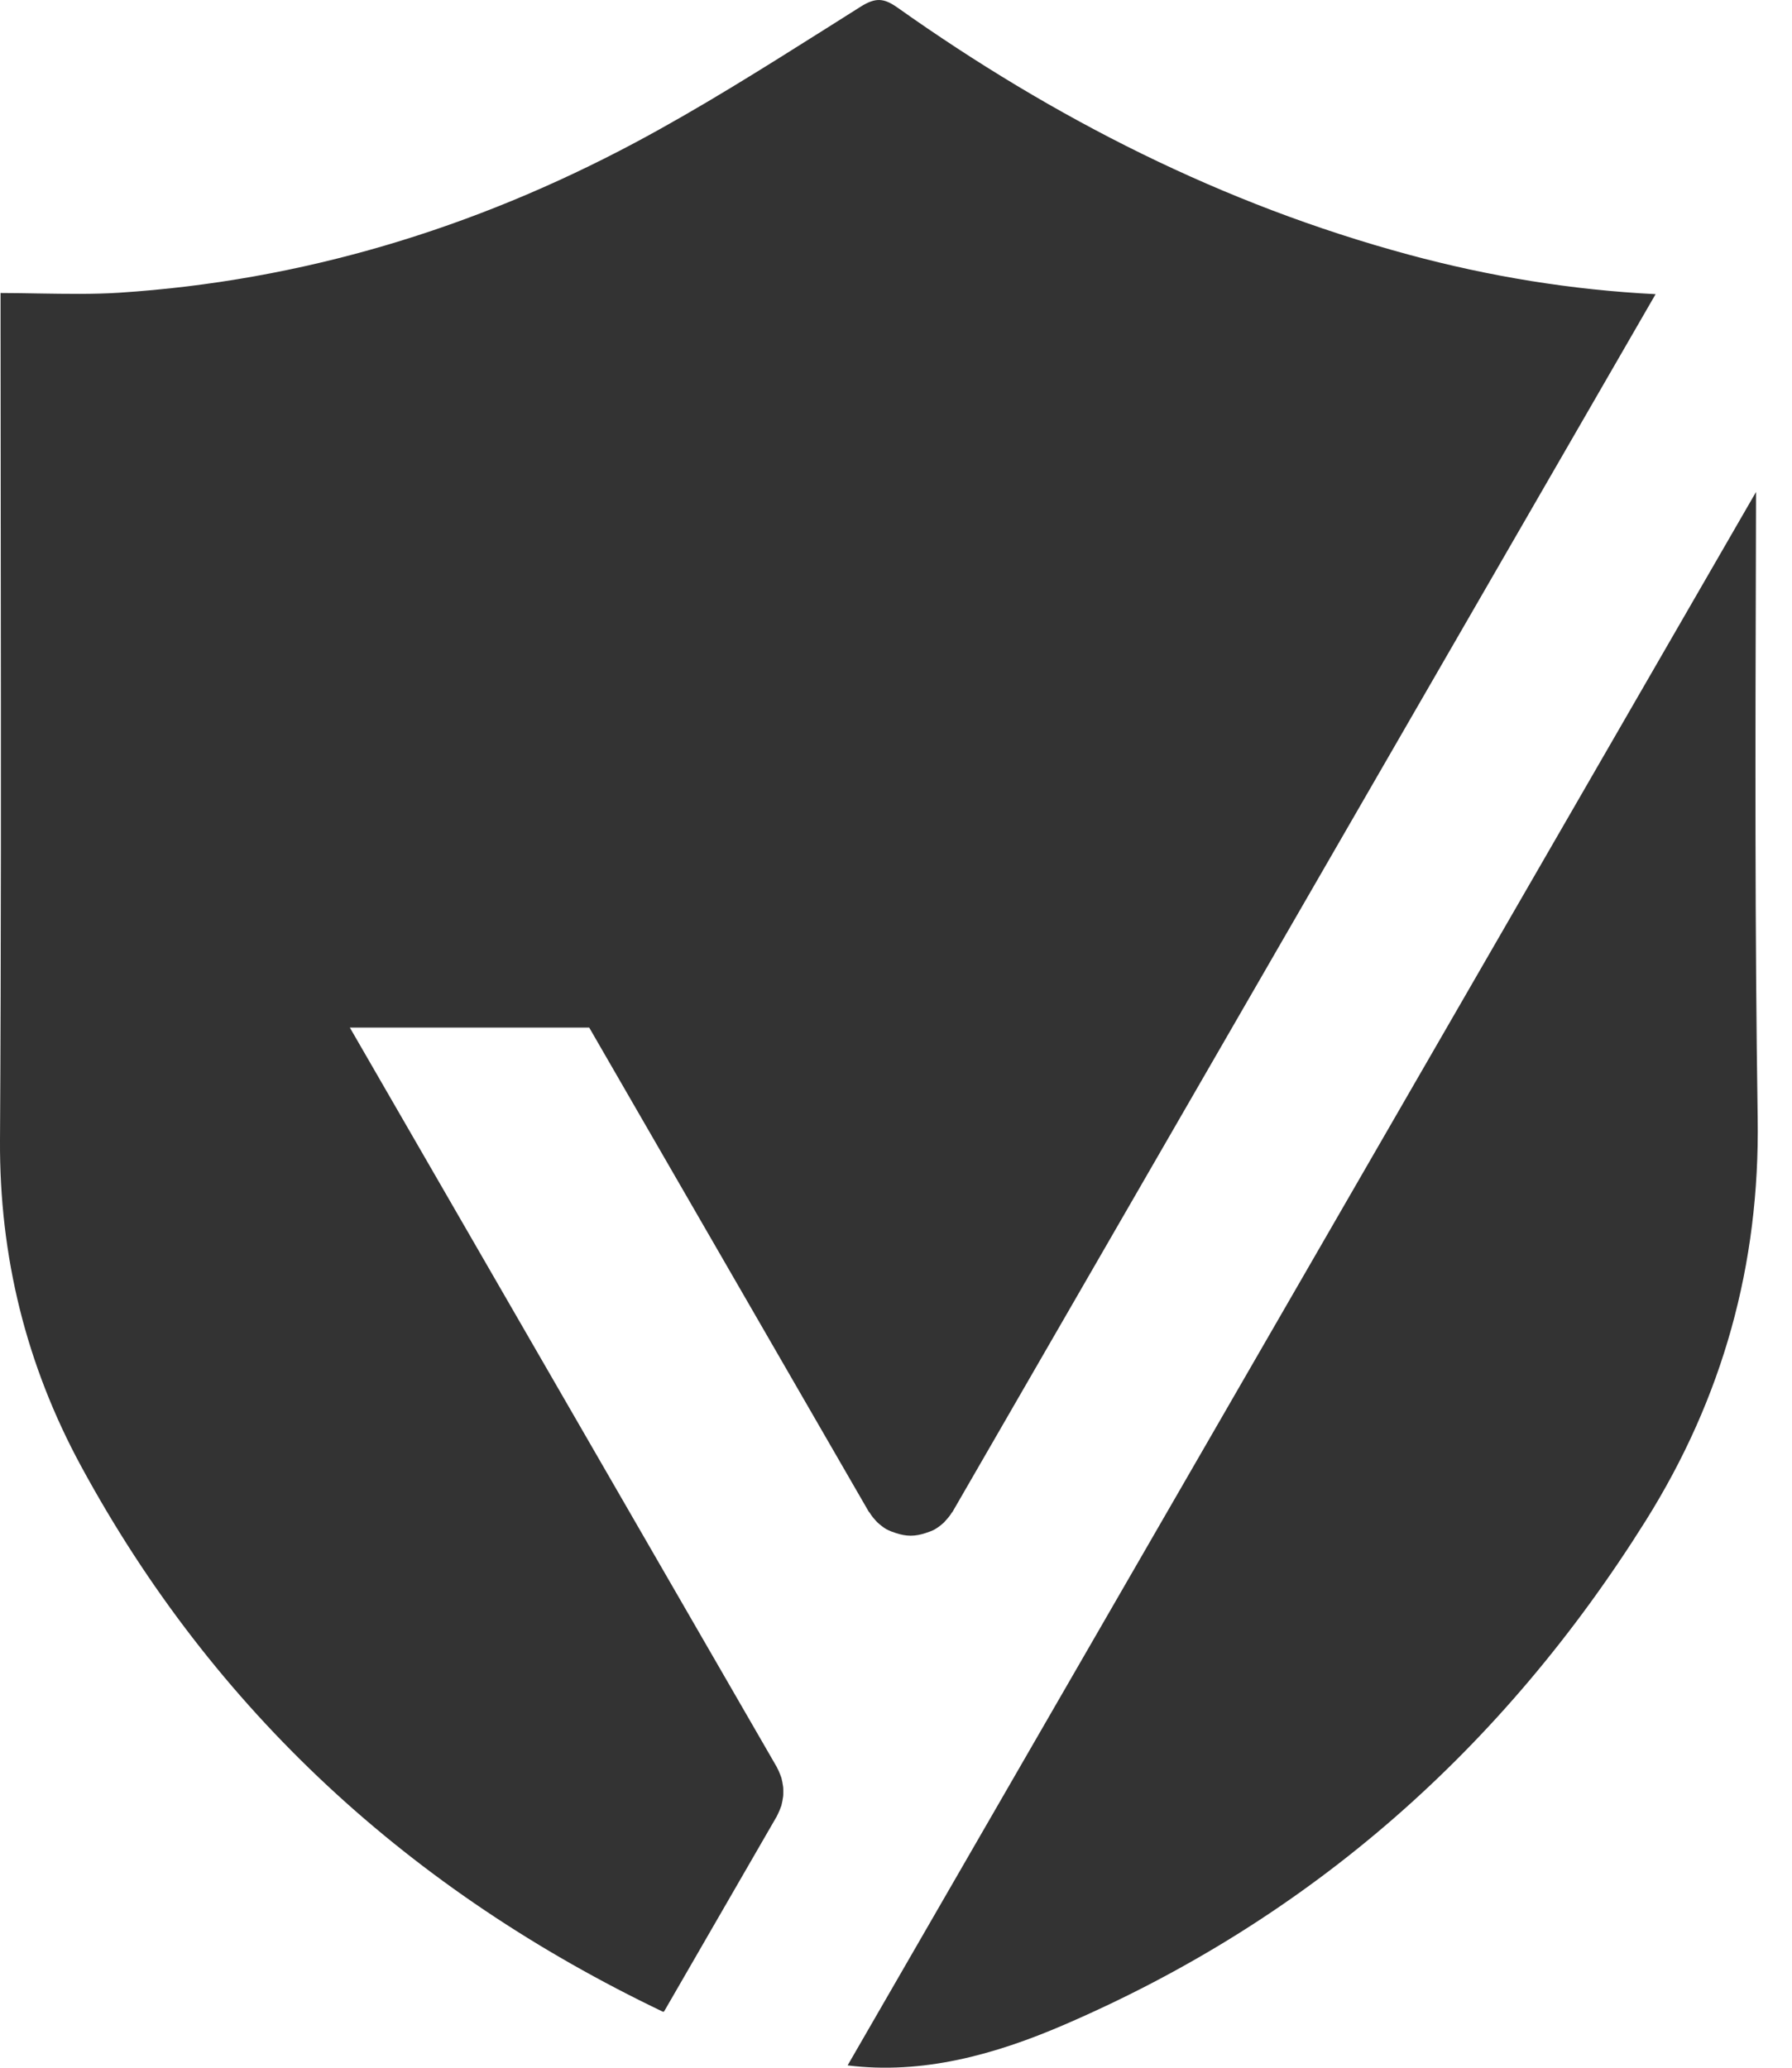 <svg width="26" height="30" viewBox="0 0 26 30" fill="none" xmlns="http://www.w3.org/2000/svg">
<path fill-rule="evenodd" clip-rule="evenodd" d="M11.273 26.348L9.635 29.184L9.621 29.189C5.969 27.443 3.105 24.831 1.173 21.266C0.38 19.801 -0.009 18.231 0 16.548C0.017 13.734 0.014 10.919 0.011 8.105C0.009 6.979 0.008 5.853 0.008 4.728V4.251C0.198 4.251 0.386 4.255 0.571 4.258C0.964 4.264 1.347 4.271 1.728 4.247C4.38 4.075 6.873 3.317 9.208 2.073C10.155 1.568 11.065 0.994 11.974 0.421C12.145 0.313 12.316 0.205 12.487 0.097C12.703 -0.038 12.822 -0.03 13.02 0.109C15.291 1.719 17.741 2.965 20.436 3.694C21.612 4.012 22.808 4.207 24.021 4.268L13.824 21.928C13.822 21.933 13.818 21.938 13.814 21.942C13.812 21.944 13.81 21.947 13.808 21.949C13.785 21.987 13.757 22.022 13.726 22.055C13.724 22.058 13.721 22.061 13.718 22.064C13.711 22.073 13.704 22.08 13.697 22.088C13.658 22.124 13.615 22.158 13.566 22.187C13.566 22.187 13.566 22.187 13.565 22.187C13.565 22.187 13.565 22.188 13.565 22.188C13.523 22.211 13.477 22.227 13.431 22.242C13.36 22.266 13.287 22.281 13.214 22.281L13.213 22.281L13.213 22.281C13.14 22.281 13.067 22.266 12.996 22.242C12.95 22.227 12.905 22.211 12.863 22.188C12.862 22.187 12.861 22.187 12.86 22.187C12.812 22.158 12.77 22.124 12.73 22.088C12.72 22.078 12.711 22.068 12.701 22.057L12.7 22.055C12.669 22.022 12.642 21.987 12.619 21.949C12.617 21.946 12.615 21.944 12.612 21.941C12.608 21.937 12.605 21.933 12.602 21.928L8.549 14.909H5.076L11.273 25.642C11.275 25.645 11.276 25.648 11.277 25.652C11.279 25.655 11.28 25.659 11.283 25.663C11.292 25.68 11.3 25.699 11.308 25.718C11.31 25.723 11.312 25.728 11.314 25.733C11.316 25.737 11.318 25.741 11.319 25.745C11.325 25.761 11.331 25.776 11.337 25.793C11.343 25.815 11.347 25.838 11.352 25.86C11.352 25.865 11.353 25.869 11.354 25.874C11.358 25.892 11.361 25.909 11.363 25.927C11.365 25.946 11.365 25.965 11.365 25.983C11.365 25.987 11.365 25.991 11.365 25.995C11.365 25.999 11.365 26.002 11.365 26.006C11.365 26.025 11.365 26.044 11.363 26.063C11.361 26.08 11.358 26.098 11.354 26.116C11.353 26.12 11.352 26.125 11.352 26.129C11.347 26.152 11.343 26.174 11.337 26.197C11.331 26.215 11.324 26.232 11.317 26.249C11.316 26.252 11.315 26.254 11.314 26.256C11.313 26.259 11.312 26.262 11.311 26.265C11.302 26.286 11.293 26.306 11.283 26.327C11.28 26.331 11.279 26.334 11.277 26.338C11.276 26.341 11.275 26.345 11.273 26.348ZM12.298 29.966L25.478 7.138C25.478 7.438 25.477 7.738 25.476 8.038C25.468 10.768 25.461 13.498 25.502 16.226C25.534 18.354 24.992 20.285 23.878 22.063C21.813 25.358 19.02 27.835 15.435 29.379C14.433 29.811 13.382 30.102 12.298 29.966Z" fill="#333333"/>
</svg>

